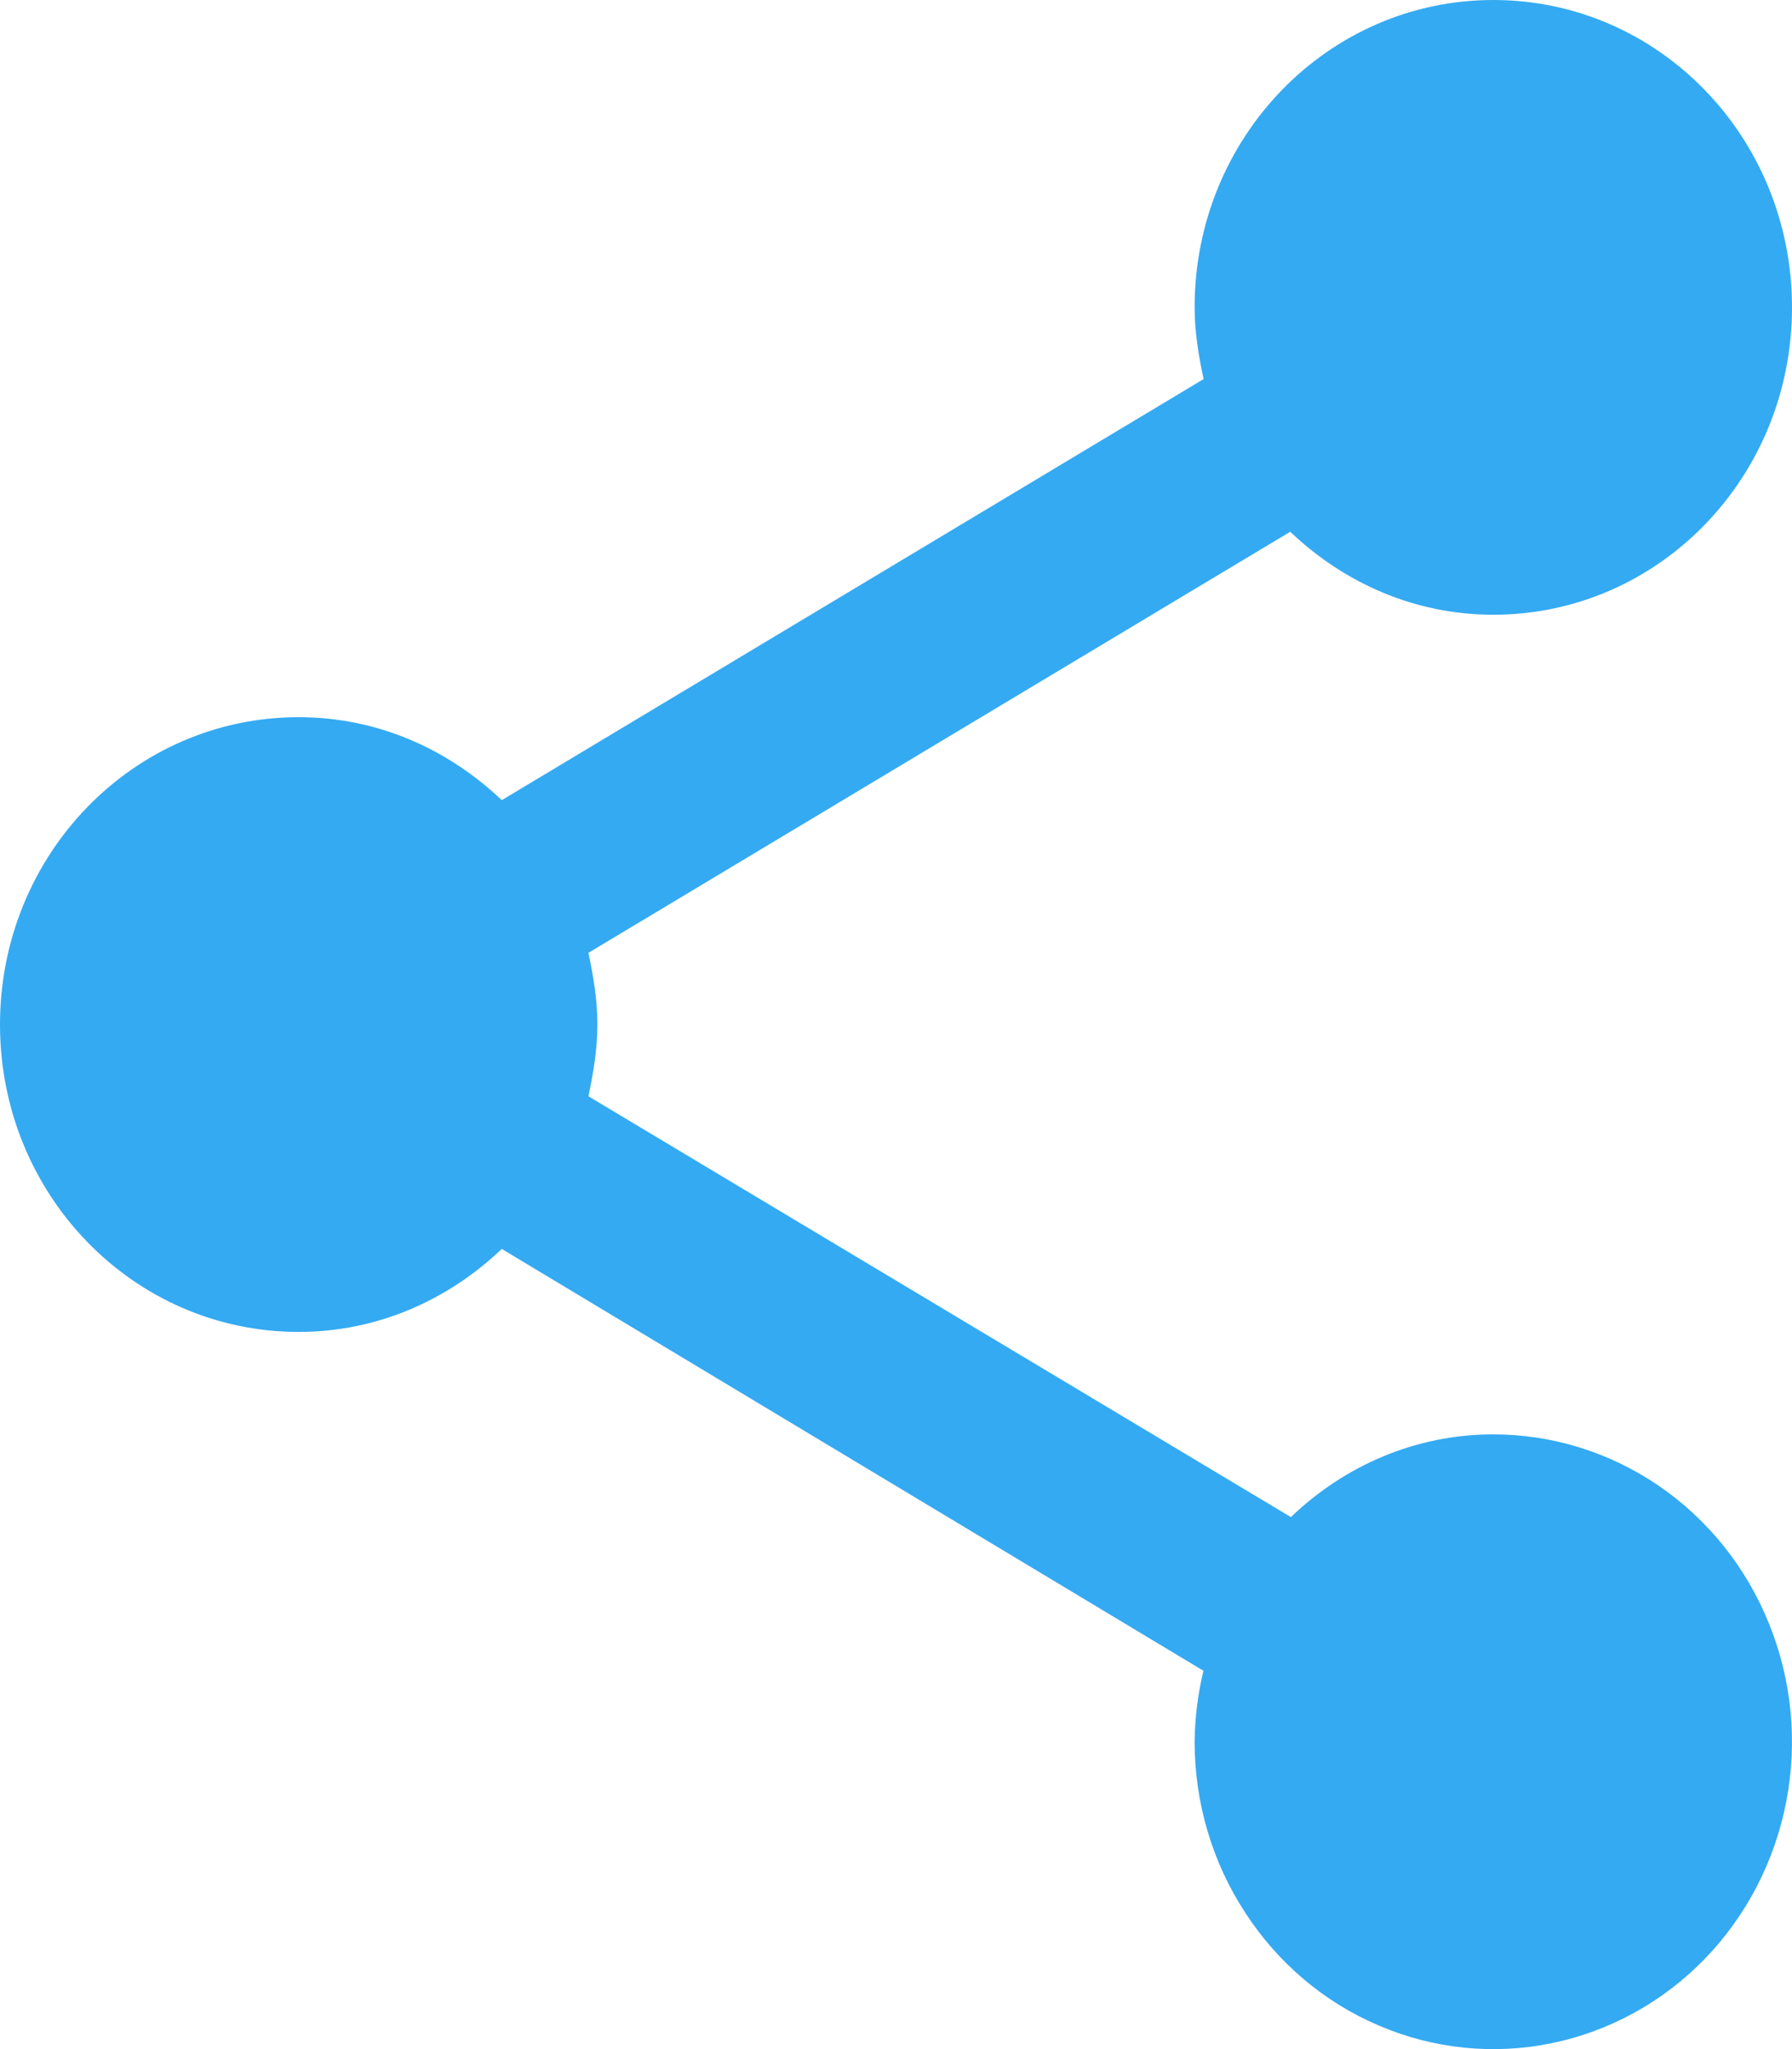<svg width="14" height="16" viewBox="0 0 14 16" fill="none" xmlns="http://www.w3.org/2000/svg">
<path d="M11.667 11.2C11.054 11.2 10.5 11.448 10.085 11.846L4.597 8.56C4.636 8.376 4.667 8.192 4.667 8C4.667 7.808 4.636 7.624 4.597 7.44L10.08 4.152C10.5 4.552 11.052 4.8 11.667 4.8C12.958 4.8 14 3.728 14 2.4C14 1.072 12.958 0 11.667 0C10.376 0 9.333 1.072 9.333 2.4C9.333 2.592 9.364 2.776 9.403 2.96L3.92 6.248C3.5 5.848 2.948 5.6 2.333 5.6C1.042 5.6 0 6.672 0 8C0 9.328 1.042 10.4 2.333 10.4C2.948 10.4 3.5 10.152 3.92 9.752L9.402 13.046C9.358 13.227 9.335 13.413 9.333 13.6C9.333 14.075 9.47 14.539 9.727 14.933C9.983 15.328 10.347 15.636 10.774 15.817C11.2 15.999 11.669 16.047 12.122 15.954C12.575 15.861 12.99 15.633 13.317 15.297C13.643 14.961 13.865 14.534 13.955 14.068C14.045 13.603 13.999 13.12 13.822 12.682C13.646 12.243 13.347 11.868 12.963 11.604C12.579 11.341 12.128 11.2 11.667 11.2V11.2Z" fill="#34AAF2"/>
</svg>
